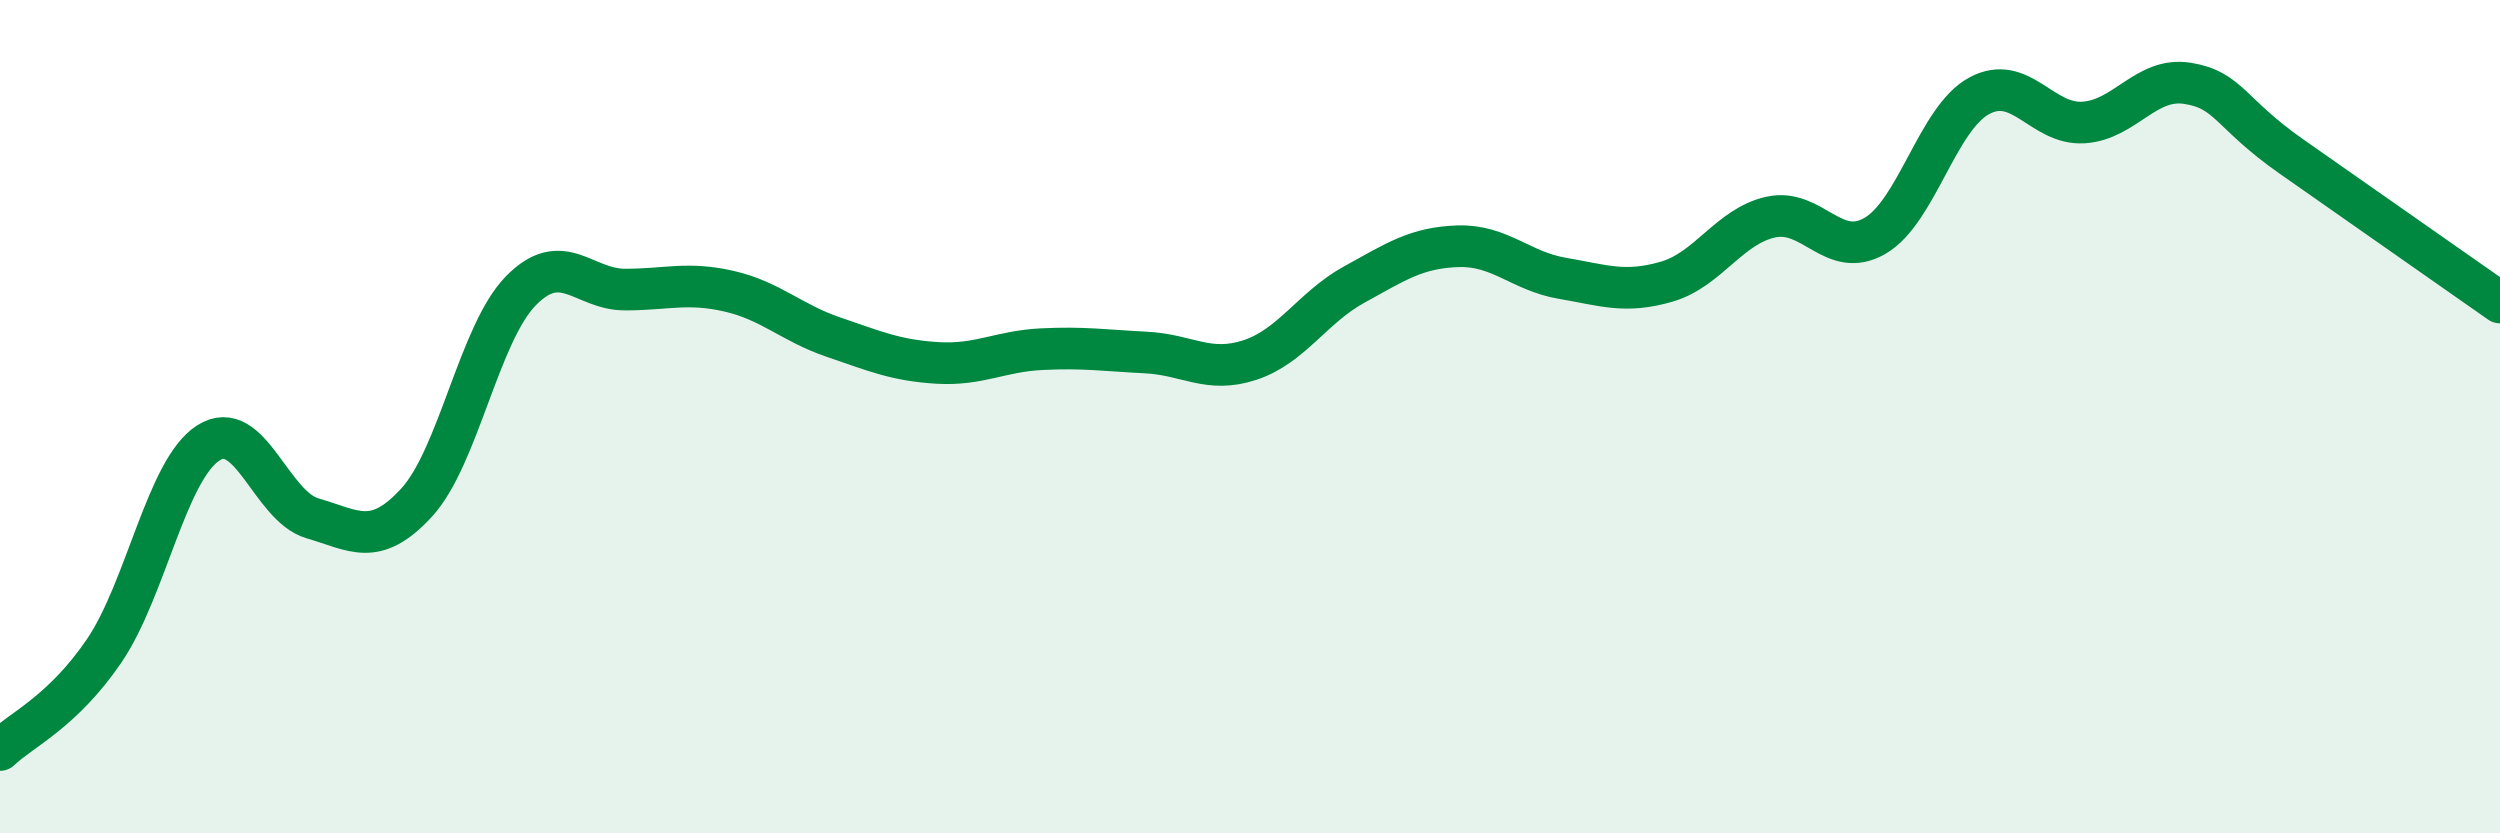 
    <svg width="60" height="20" viewBox="0 0 60 20" xmlns="http://www.w3.org/2000/svg">
      <path
        d="M 0,18 C 0.5,17.52 1.5,17.09 2.5,15.62 C 3.5,14.15 4,11.27 5,10.63 C 6,9.99 6.5,12.15 7.5,12.44 C 8.5,12.73 9,13.15 10,12.06 C 11,10.97 11.5,8 12.5,6.98 C 13.5,5.96 14,6.95 15,6.95 C 16,6.95 16.5,6.76 17.5,6.99 C 18.5,7.22 19,7.75 20,8.09 C 21,8.43 21.5,8.65 22.5,8.71 C 23.5,8.77 24,8.43 25,8.38 C 26,8.33 26.5,8.41 27.5,8.46 C 28.5,8.51 29,8.97 30,8.64 C 31,8.31 31.5,7.38 32.5,6.83 C 33.5,6.28 34,5.94 35,5.91 C 36,5.88 36.5,6.51 37.5,6.68 C 38.5,6.85 39,7.05 40,6.76 C 41,6.47 41.5,5.43 42.5,5.21 C 43.5,4.99 44,6.24 45,5.66 C 46,5.08 46.5,2.84 47.5,2.3 C 48.5,1.76 49,3 50,2.94 C 51,2.88 51.5,1.84 52.5,2 C 53.5,2.16 53.5,2.71 55,3.76 C 56.5,4.81 59,6.56 60,7.26L60 20L0 20Z"
        fill="#008740"
        opacity="0.1"
        stroke-linecap="round"
        stroke-linejoin="round"
      />
      <path
        d="M 0,18 C 0.5,17.52 1.5,17.09 2.5,15.62 C 3.5,14.15 4,11.27 5,10.63 C 6,9.99 6.5,12.15 7.5,12.44 C 8.5,12.73 9,13.15 10,12.06 C 11,10.97 11.5,8 12.5,6.98 C 13.5,5.96 14,6.95 15,6.95 C 16,6.95 16.5,6.76 17.5,6.99 C 18.5,7.22 19,7.75 20,8.09 C 21,8.43 21.5,8.65 22.5,8.71 C 23.5,8.77 24,8.43 25,8.38 C 26,8.33 26.5,8.41 27.5,8.46 C 28.5,8.51 29,8.97 30,8.64 C 31,8.31 31.5,7.38 32.5,6.83 C 33.5,6.28 34,5.94 35,5.91 C 36,5.88 36.5,6.51 37.5,6.68 C 38.5,6.85 39,7.05 40,6.76 C 41,6.47 41.5,5.43 42.5,5.21 C 43.5,4.99 44,6.24 45,5.66 C 46,5.08 46.5,2.84 47.5,2.3 C 48.5,1.76 49,3 50,2.94 C 51,2.88 51.5,1.84 52.5,2 C 53.5,2.16 53.5,2.71 55,3.76 C 56.5,4.81 59,6.56 60,7.26"
        stroke="#008740"
        stroke-width="1"
        fill="none"
        stroke-linecap="round"
        stroke-linejoin="round"
      />
    </svg>
  